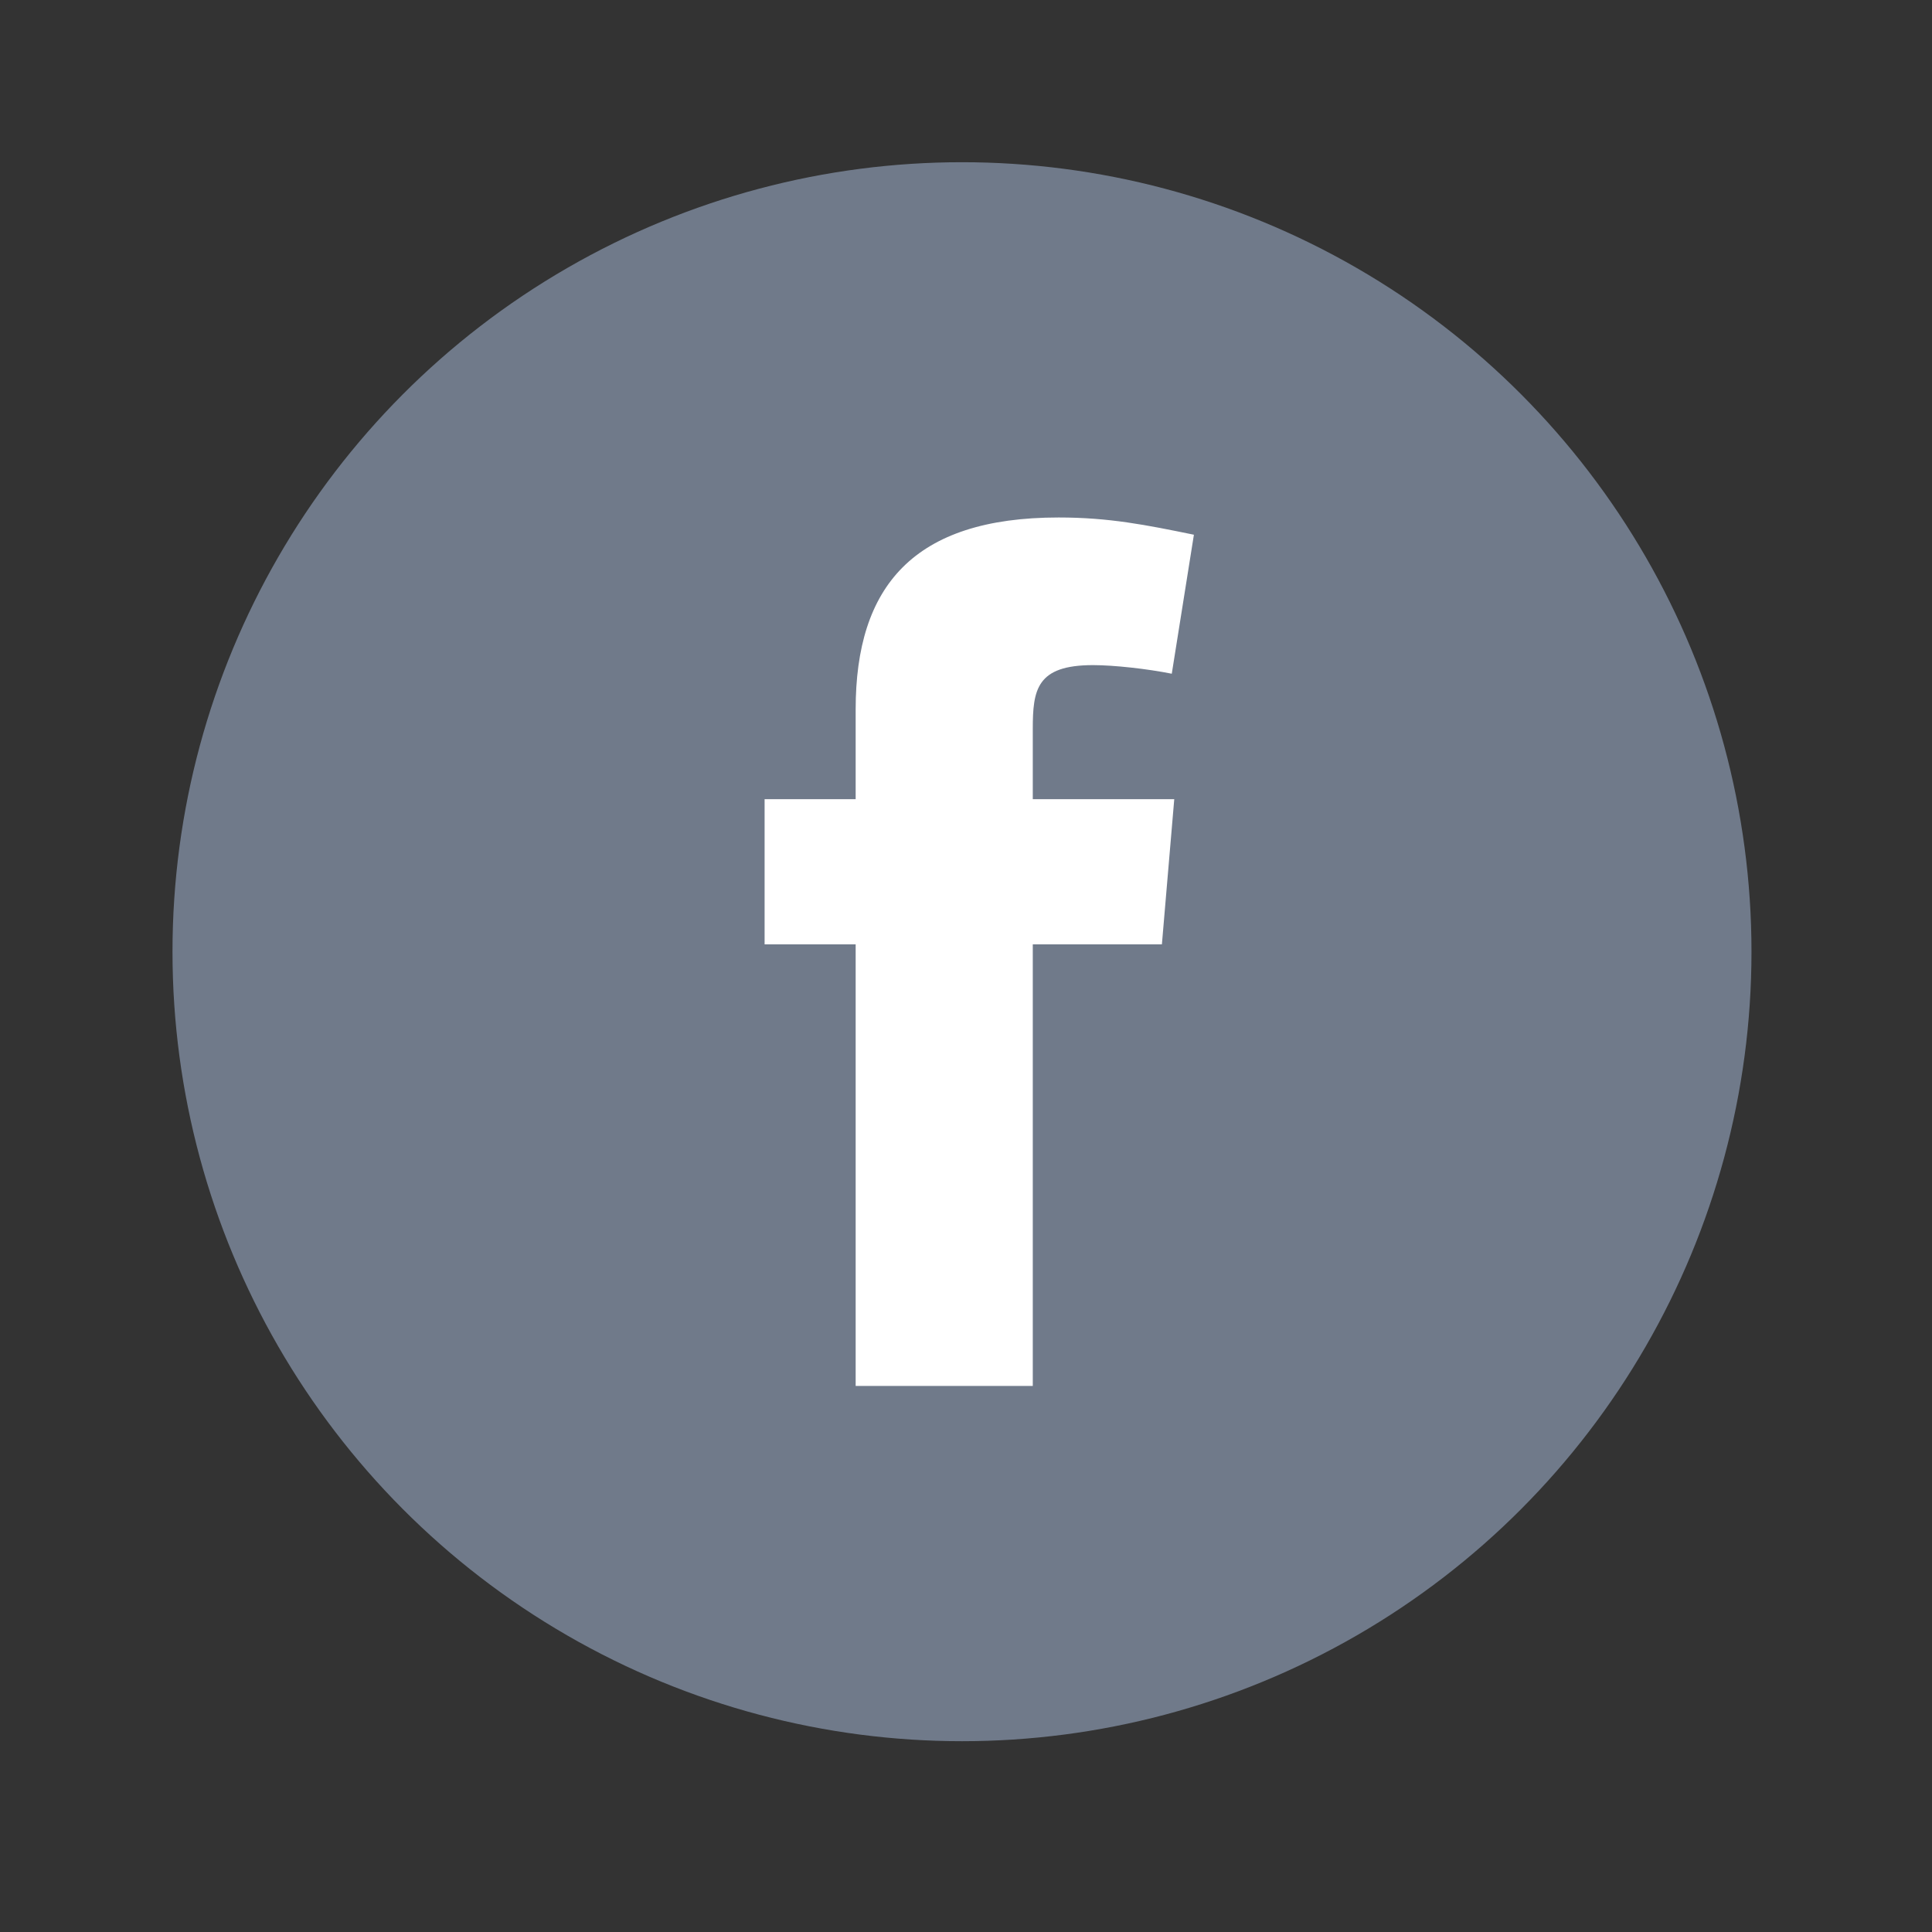 <svg width="53" height="53" viewBox="0 0 53 53" fill="none" xmlns="http://www.w3.org/2000/svg">
<rect x="0" y="0" width="53" height="53" fill="#333333" stroke="none"/>
<circle cx="26.39" cy="26.108" r="21.658" fill="#707A8A"/>
<path fill-rule="evenodd" clip-rule="evenodd" d="M32.145 18.482C31.47 18.347 30.558 18.246 29.985 18.246C28.433 18.246 28.332 18.921 28.332 20.001V21.924H32.213L31.874 25.906H28.332V38.02H23.473V25.906H20.975V21.924H23.473V19.46C23.473 16.086 25.058 14.196 29.04 14.196C30.424 14.196 31.436 14.399 32.752 14.669L32.145 18.482Z" fill="white"/>
</svg>
